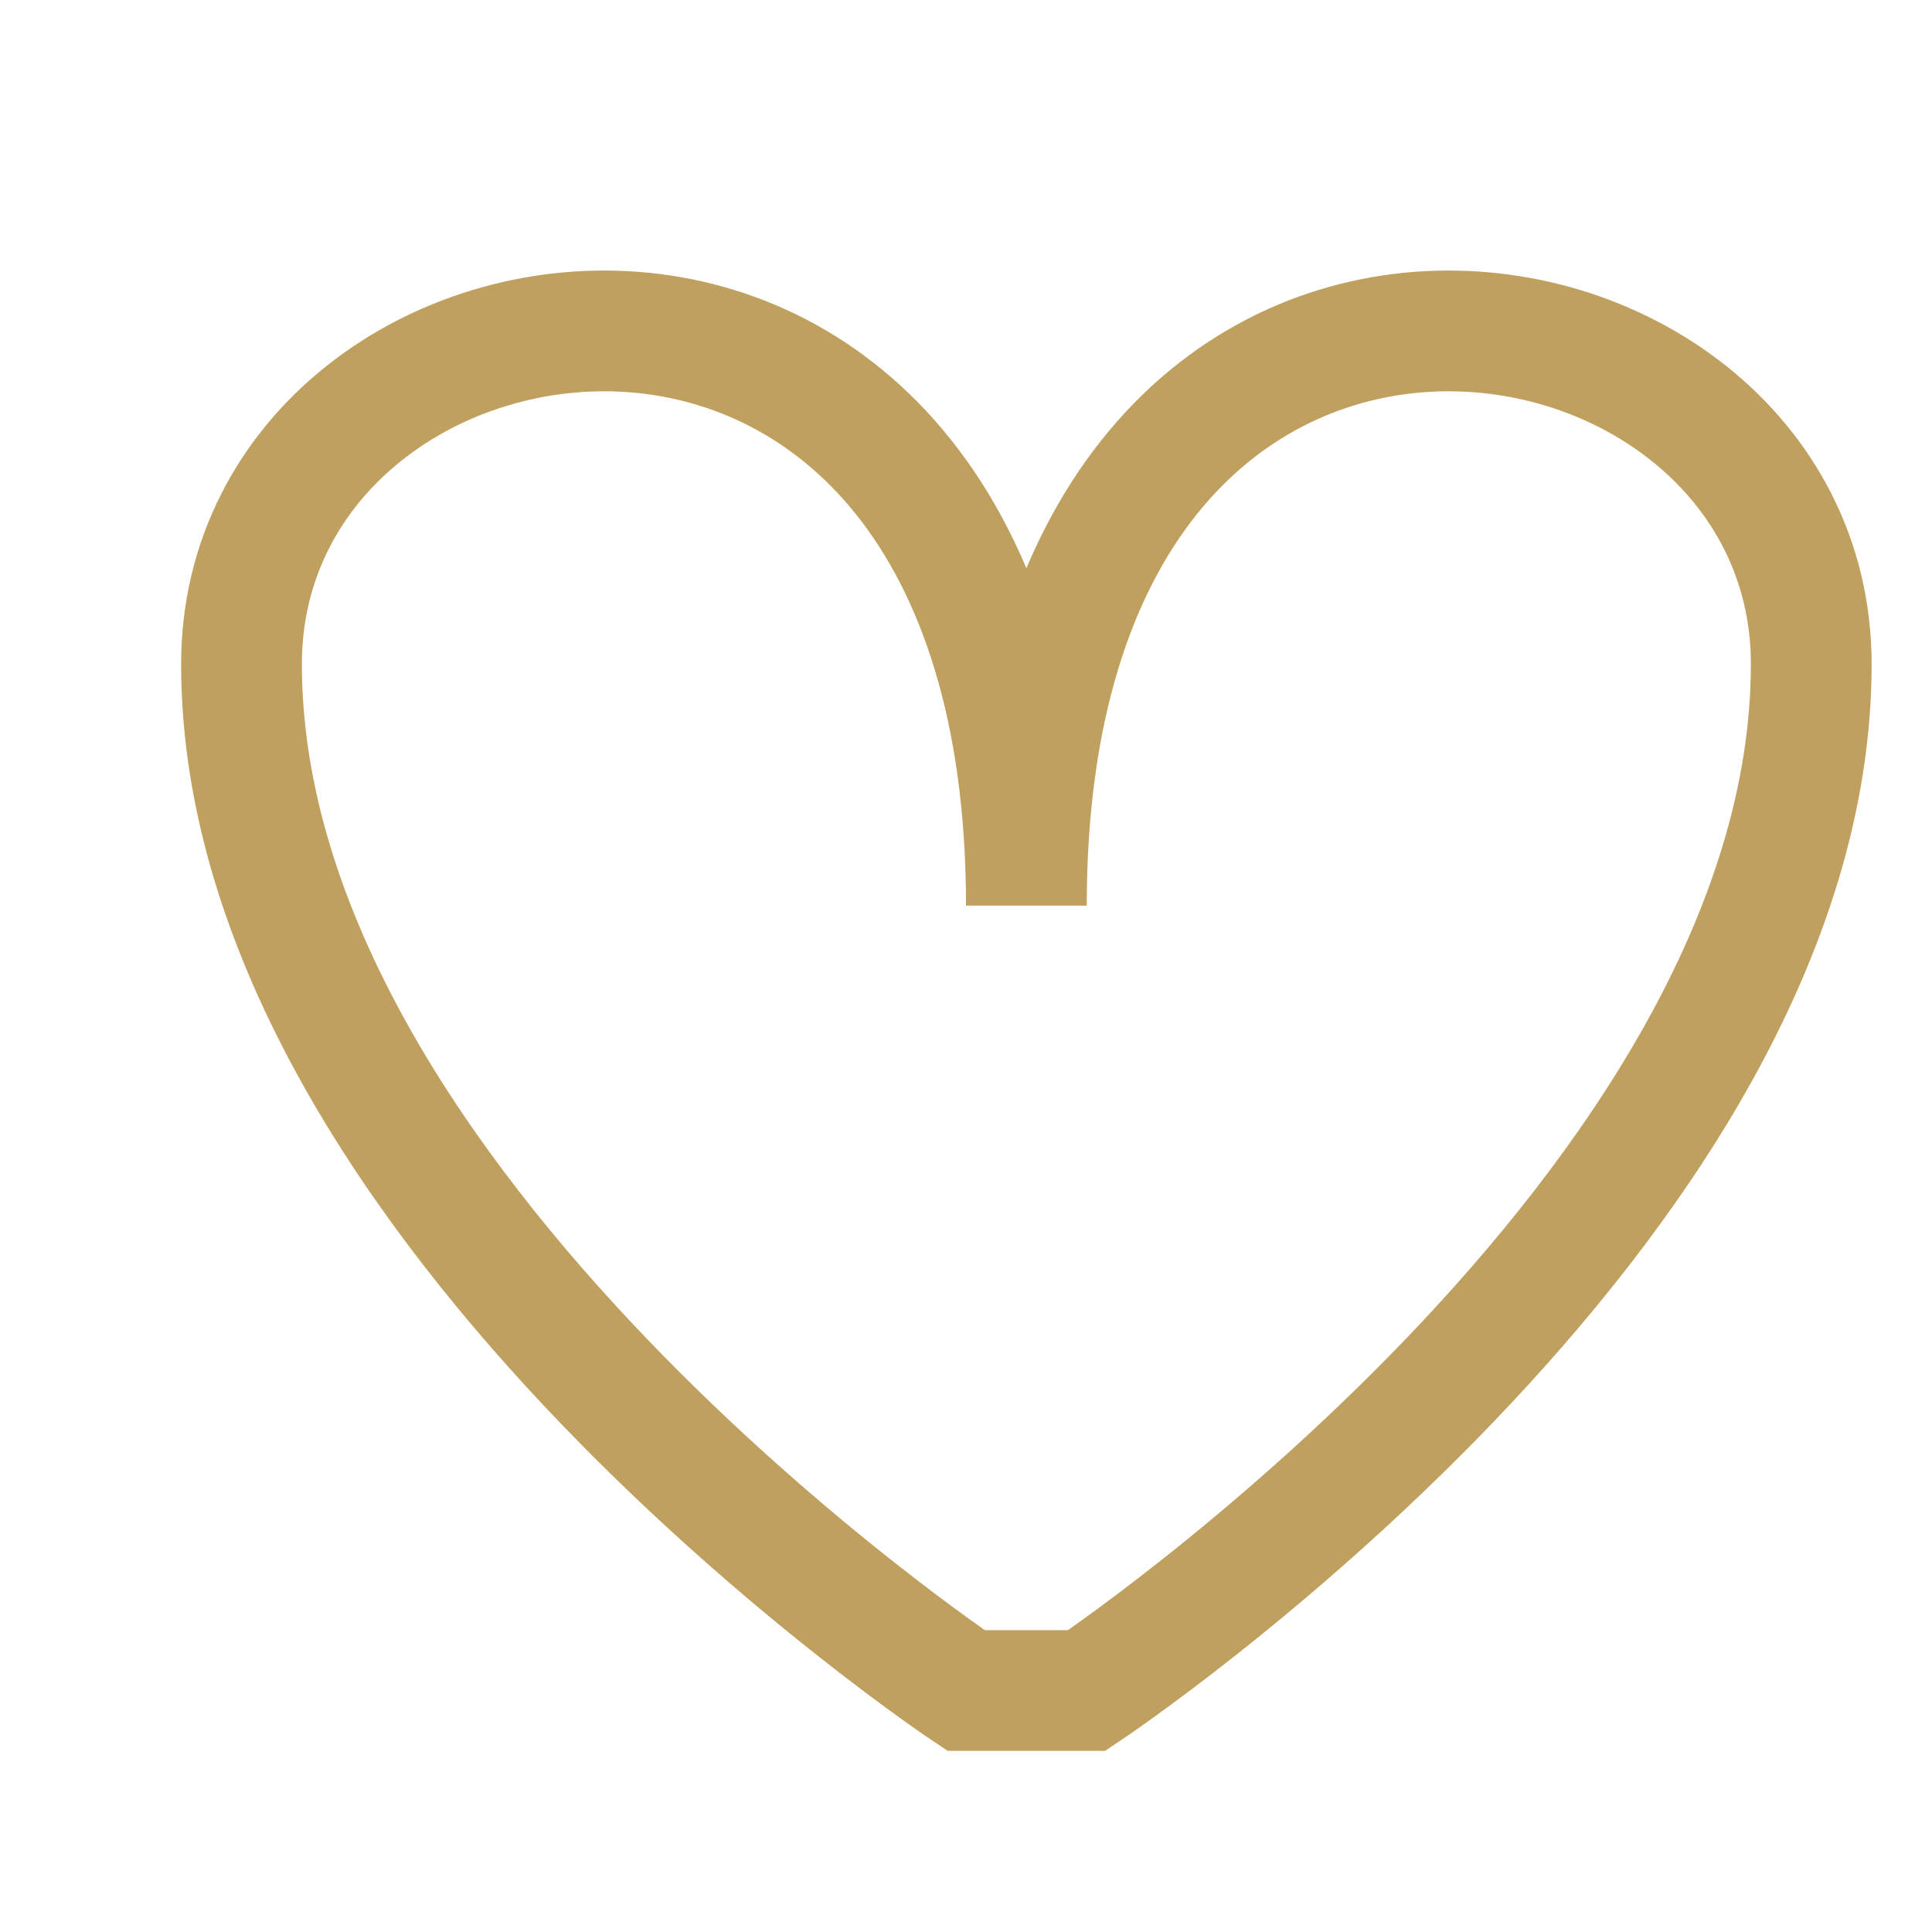 <?xml version="1.0" encoding="UTF-8"?>
<svg xmlns="http://www.w3.org/2000/svg" width="32" height="32" viewBox="0 0 32 32"><path d="M16 28S4 20 4 11c0-7 13-9 13 4 0-13 13-11 13-4 0 9-12 17-12 17z" fill="none" stroke="#BFA05F" stroke-width="2"/></svg>